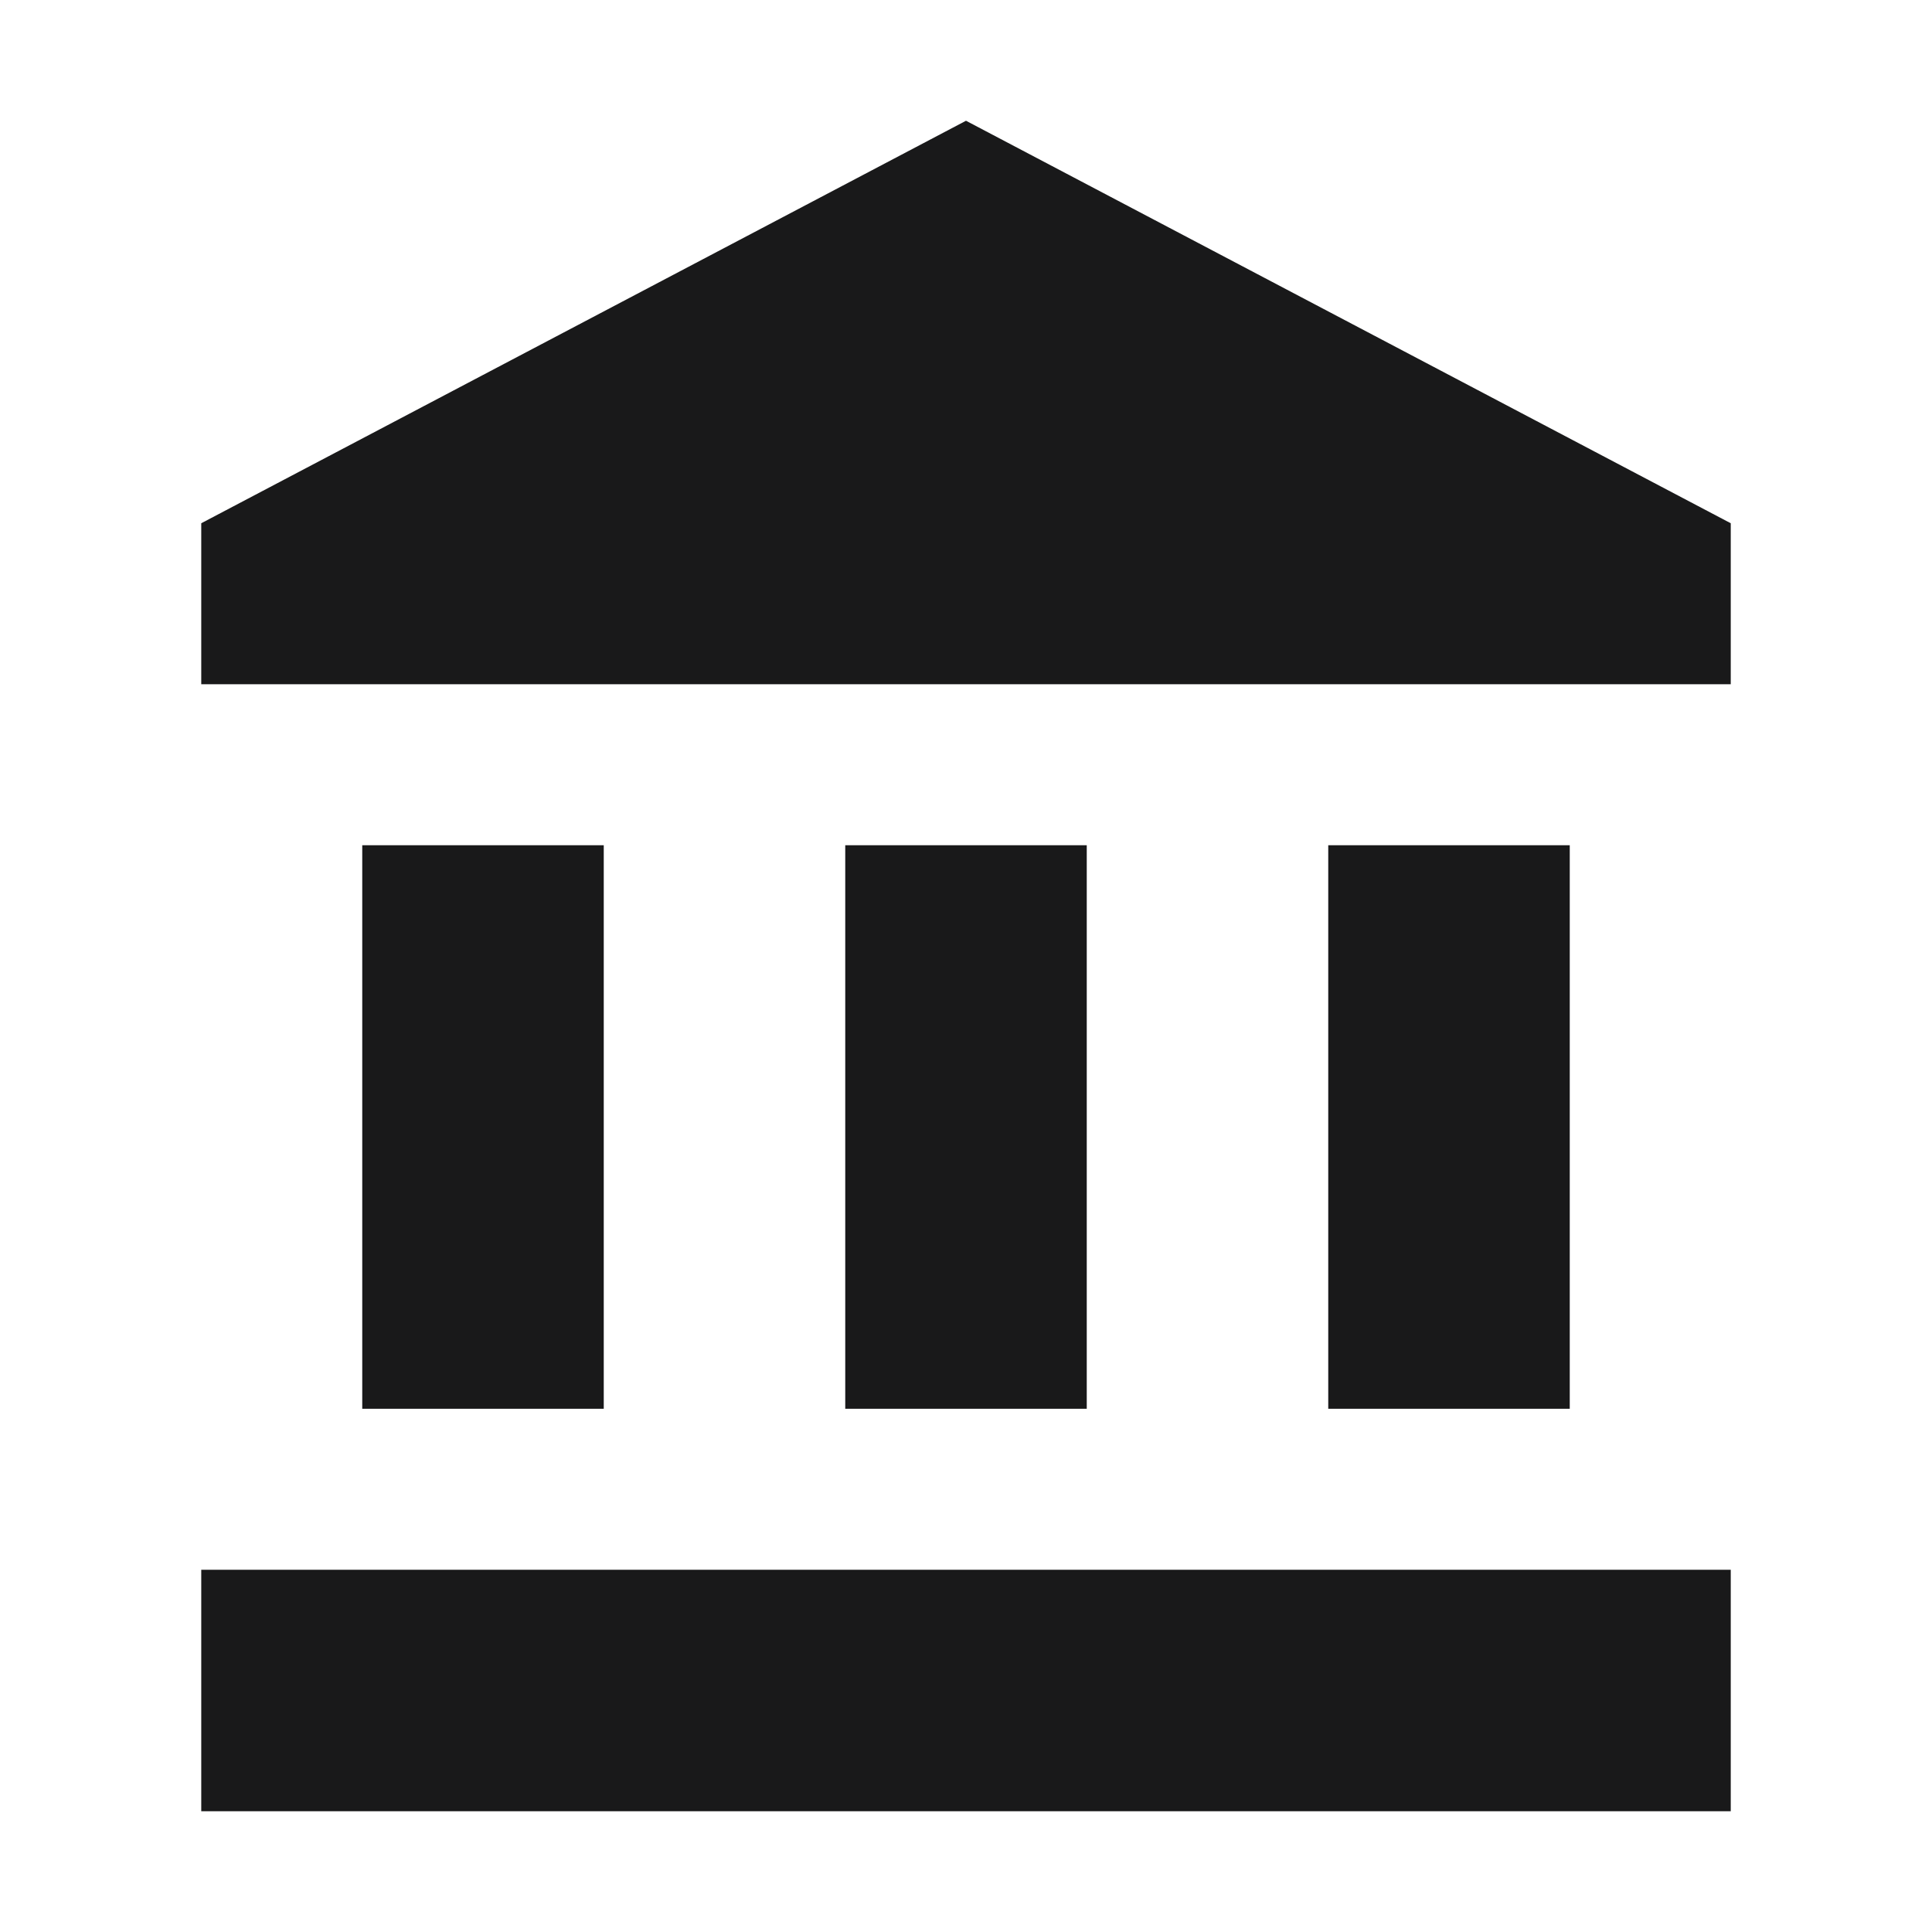 <svg width="24" height="24" viewBox="0 0 24 24" fill="none" xmlns="http://www.w3.org/2000/svg">
<path d="M4.5 10.5V17.5H7.5V10.5H4.5ZM10.5 10.5V17.5H13.5V10.5H10.5ZM2.5 22.5H21.5V19.5H2.5V22.5ZM16.5 10.5V17.5H19.5V10.5H16.5ZM12 1.5L2.5 6.5V8.5H21.5V6.5L12 1.5Z" fill="#19191A"/>
</svg>
